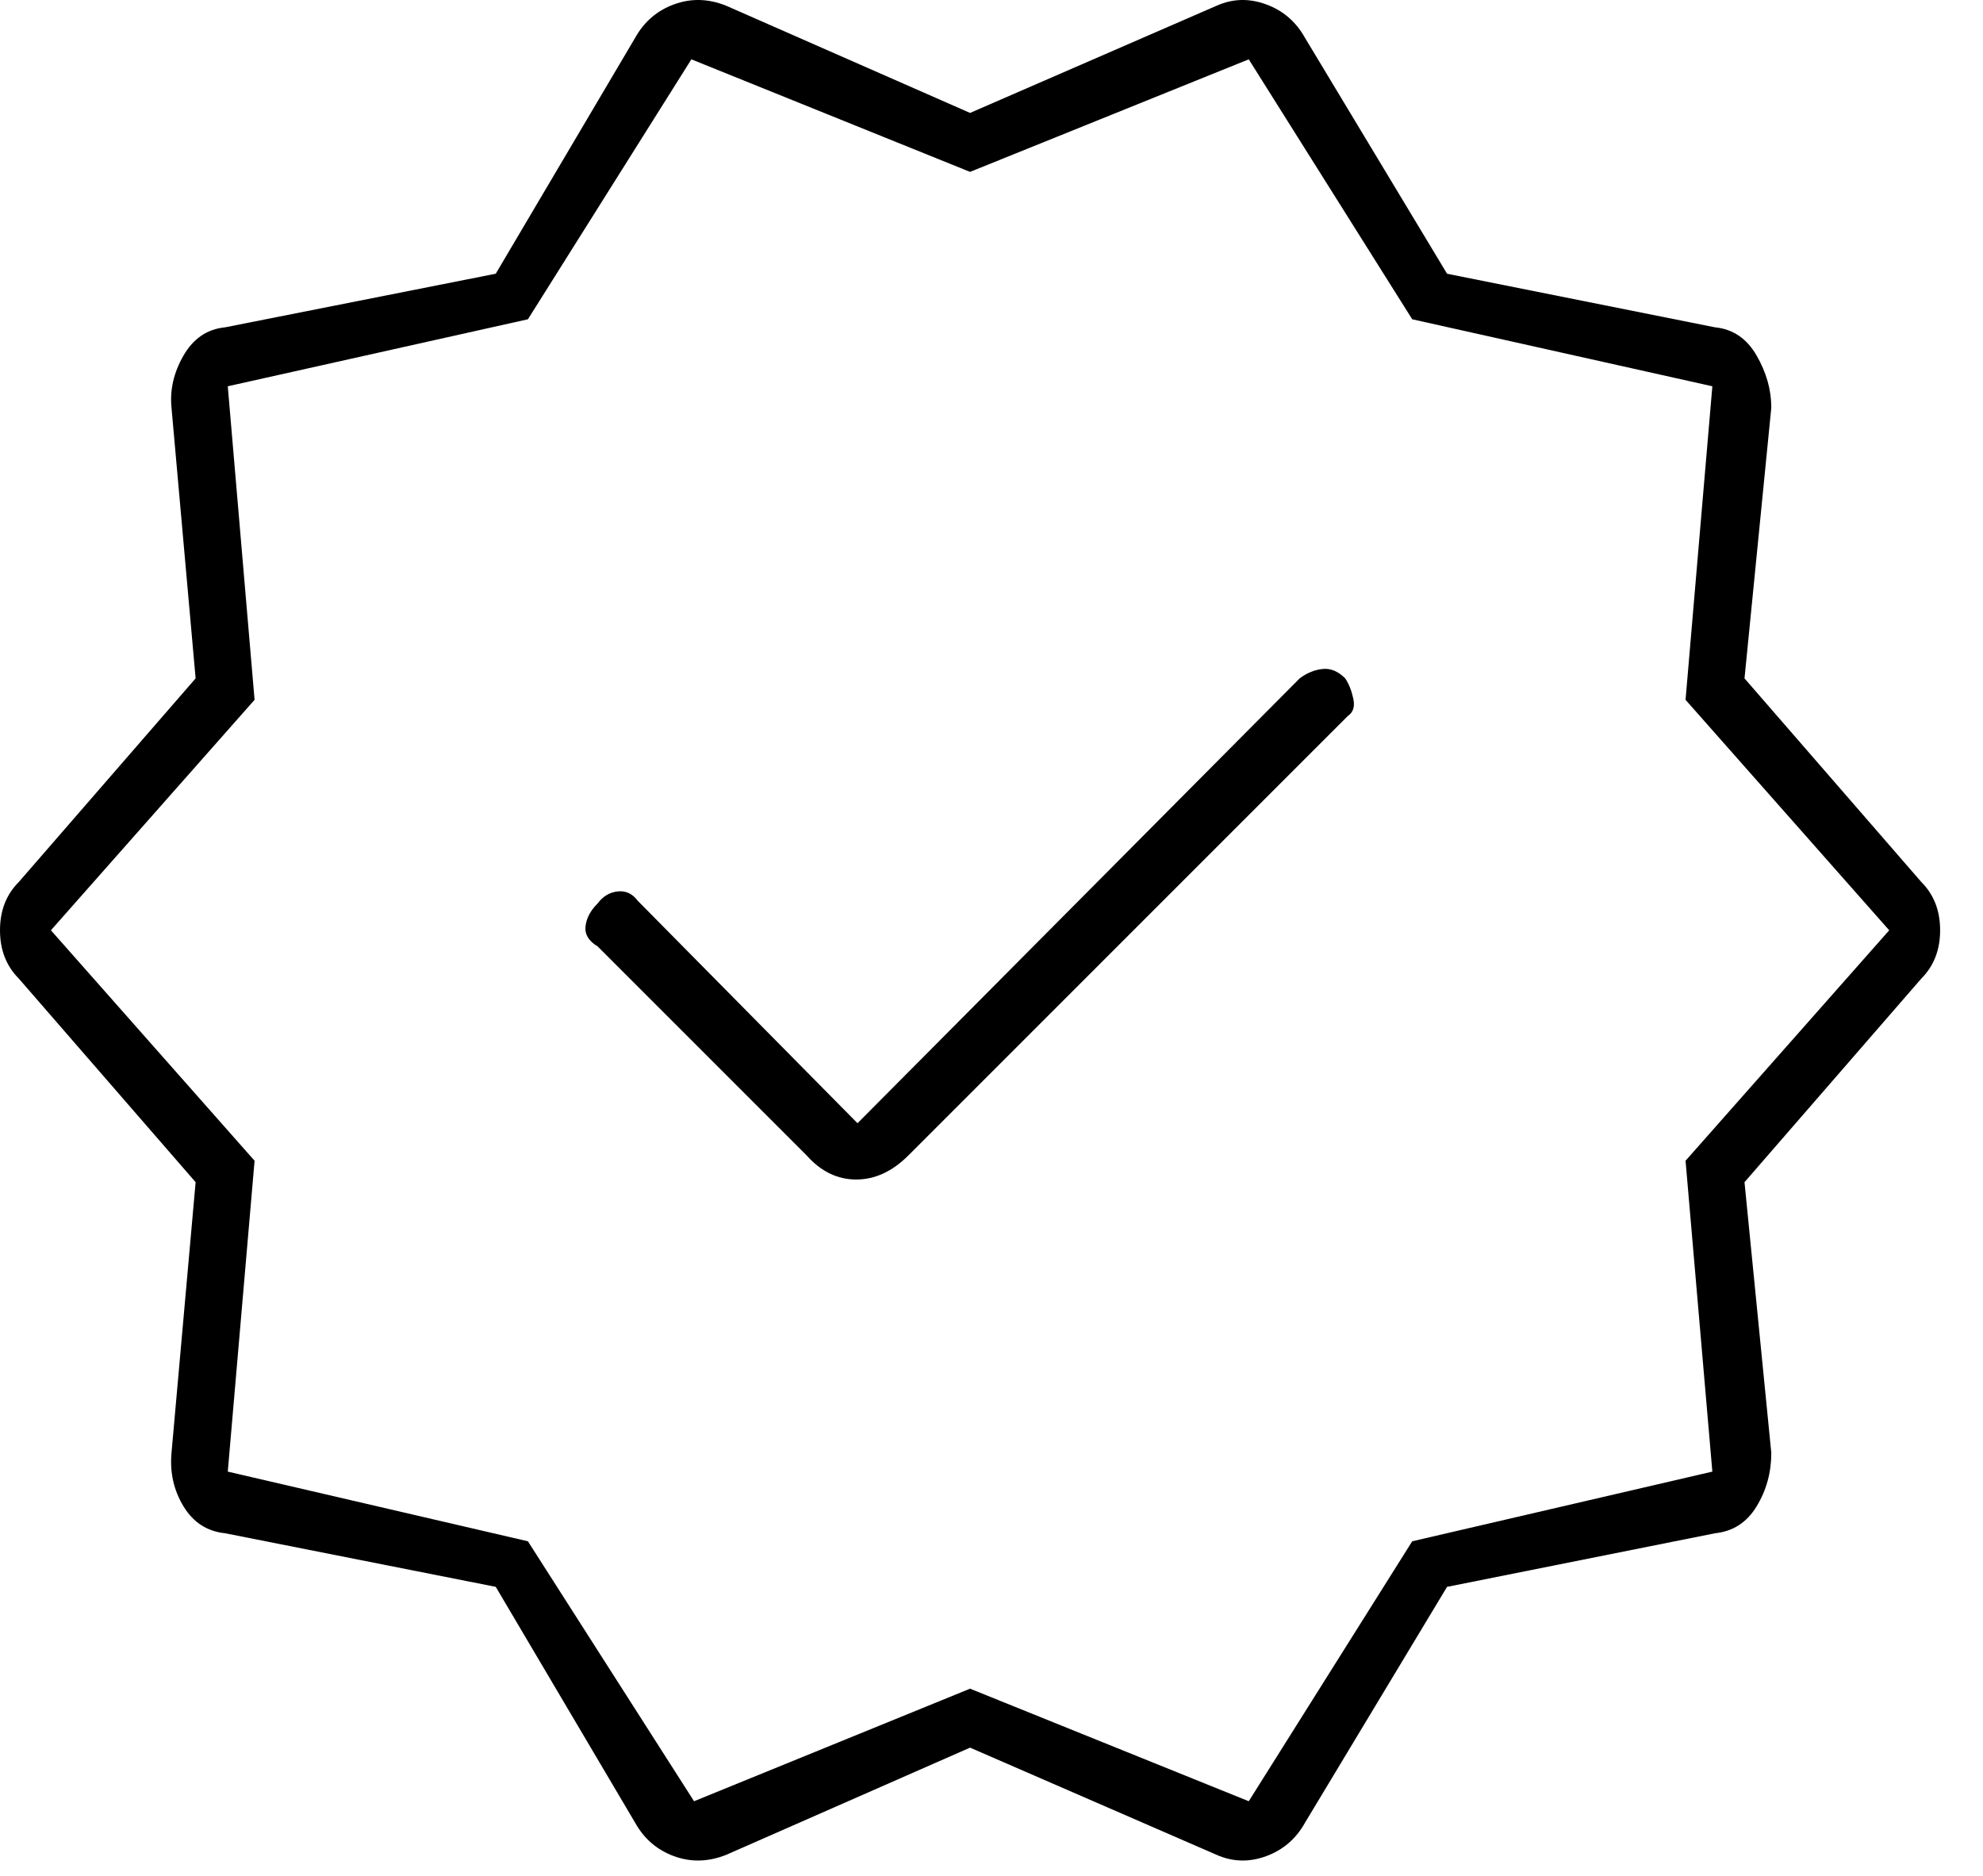 <svg width="37" height="35" viewBox="0 0 37 35" fill="none" xmlns="http://www.w3.org/2000/svg">
<path d="M9.25 29.607L4.2 28.607C3.867 28.573 3.608 28.407 3.425 28.107C3.242 27.807 3.167 27.473 3.2 27.107L3.65 22.057L0.35 18.257C0.117 18.023 0 17.723 0 17.357C0 16.99 0.117 16.69 0.35 16.457L3.65 12.657L3.2 7.607C3.167 7.273 3.242 6.948 3.425 6.632C3.608 6.315 3.867 6.14 4.2 6.107L9.25 5.107L11.85 0.707C12.017 0.407 12.258 0.198 12.575 0.082C12.892 -0.035 13.217 -0.027 13.55 0.107L18.1 2.107L22.7 0.107C23 -0.027 23.308 -0.035 23.625 0.082C23.942 0.198 24.183 0.407 24.35 0.707L27 5.107L32 6.107C32.333 6.14 32.592 6.315 32.775 6.632C32.958 6.948 33.05 7.273 33.05 7.607L32.55 12.657L35.85 16.457C36.083 16.69 36.2 16.99 36.2 17.357C36.2 17.723 36.083 18.023 35.85 18.257L32.55 22.057L33.05 27.107C33.05 27.473 32.958 27.807 32.775 28.107C32.592 28.407 32.333 28.573 32 28.607L27 29.607L24.35 34.007C24.183 34.307 23.942 34.515 23.625 34.632C23.308 34.748 23 34.74 22.7 34.607L18.1 32.607L13.55 34.607C13.217 34.74 12.892 34.748 12.575 34.632C12.258 34.515 12.017 34.307 11.85 34.007L9.25 29.607ZM15.05 21.557C15.317 21.857 15.625 22.007 15.975 22.007C16.325 22.007 16.65 21.857 16.95 21.557L25.15 13.357C25.25 13.29 25.283 13.182 25.25 13.032C25.217 12.882 25.167 12.757 25.1 12.657C24.967 12.523 24.825 12.465 24.675 12.482C24.525 12.498 24.383 12.557 24.25 12.657L16 20.957L11.9 16.807C11.8 16.673 11.675 16.615 11.525 16.632C11.375 16.648 11.25 16.723 11.15 16.857C11.017 16.99 10.942 17.132 10.925 17.282C10.908 17.432 10.983 17.557 11.15 17.657L15.05 21.557ZM12.95 33.607L18.1 31.507L23.3 33.607L26.35 28.757L31.95 27.457L31.45 21.657L35.25 17.357L31.45 13.057L31.95 7.207L26.35 5.957L23.3 1.107L18.1 3.207L12.9 1.107L9.85 5.957L4.25 7.207L4.75 13.057L0.95 17.357L4.75 21.657L4.25 27.457L9.85 28.757L12.95 33.607Z" fill="black"/>
</svg>
